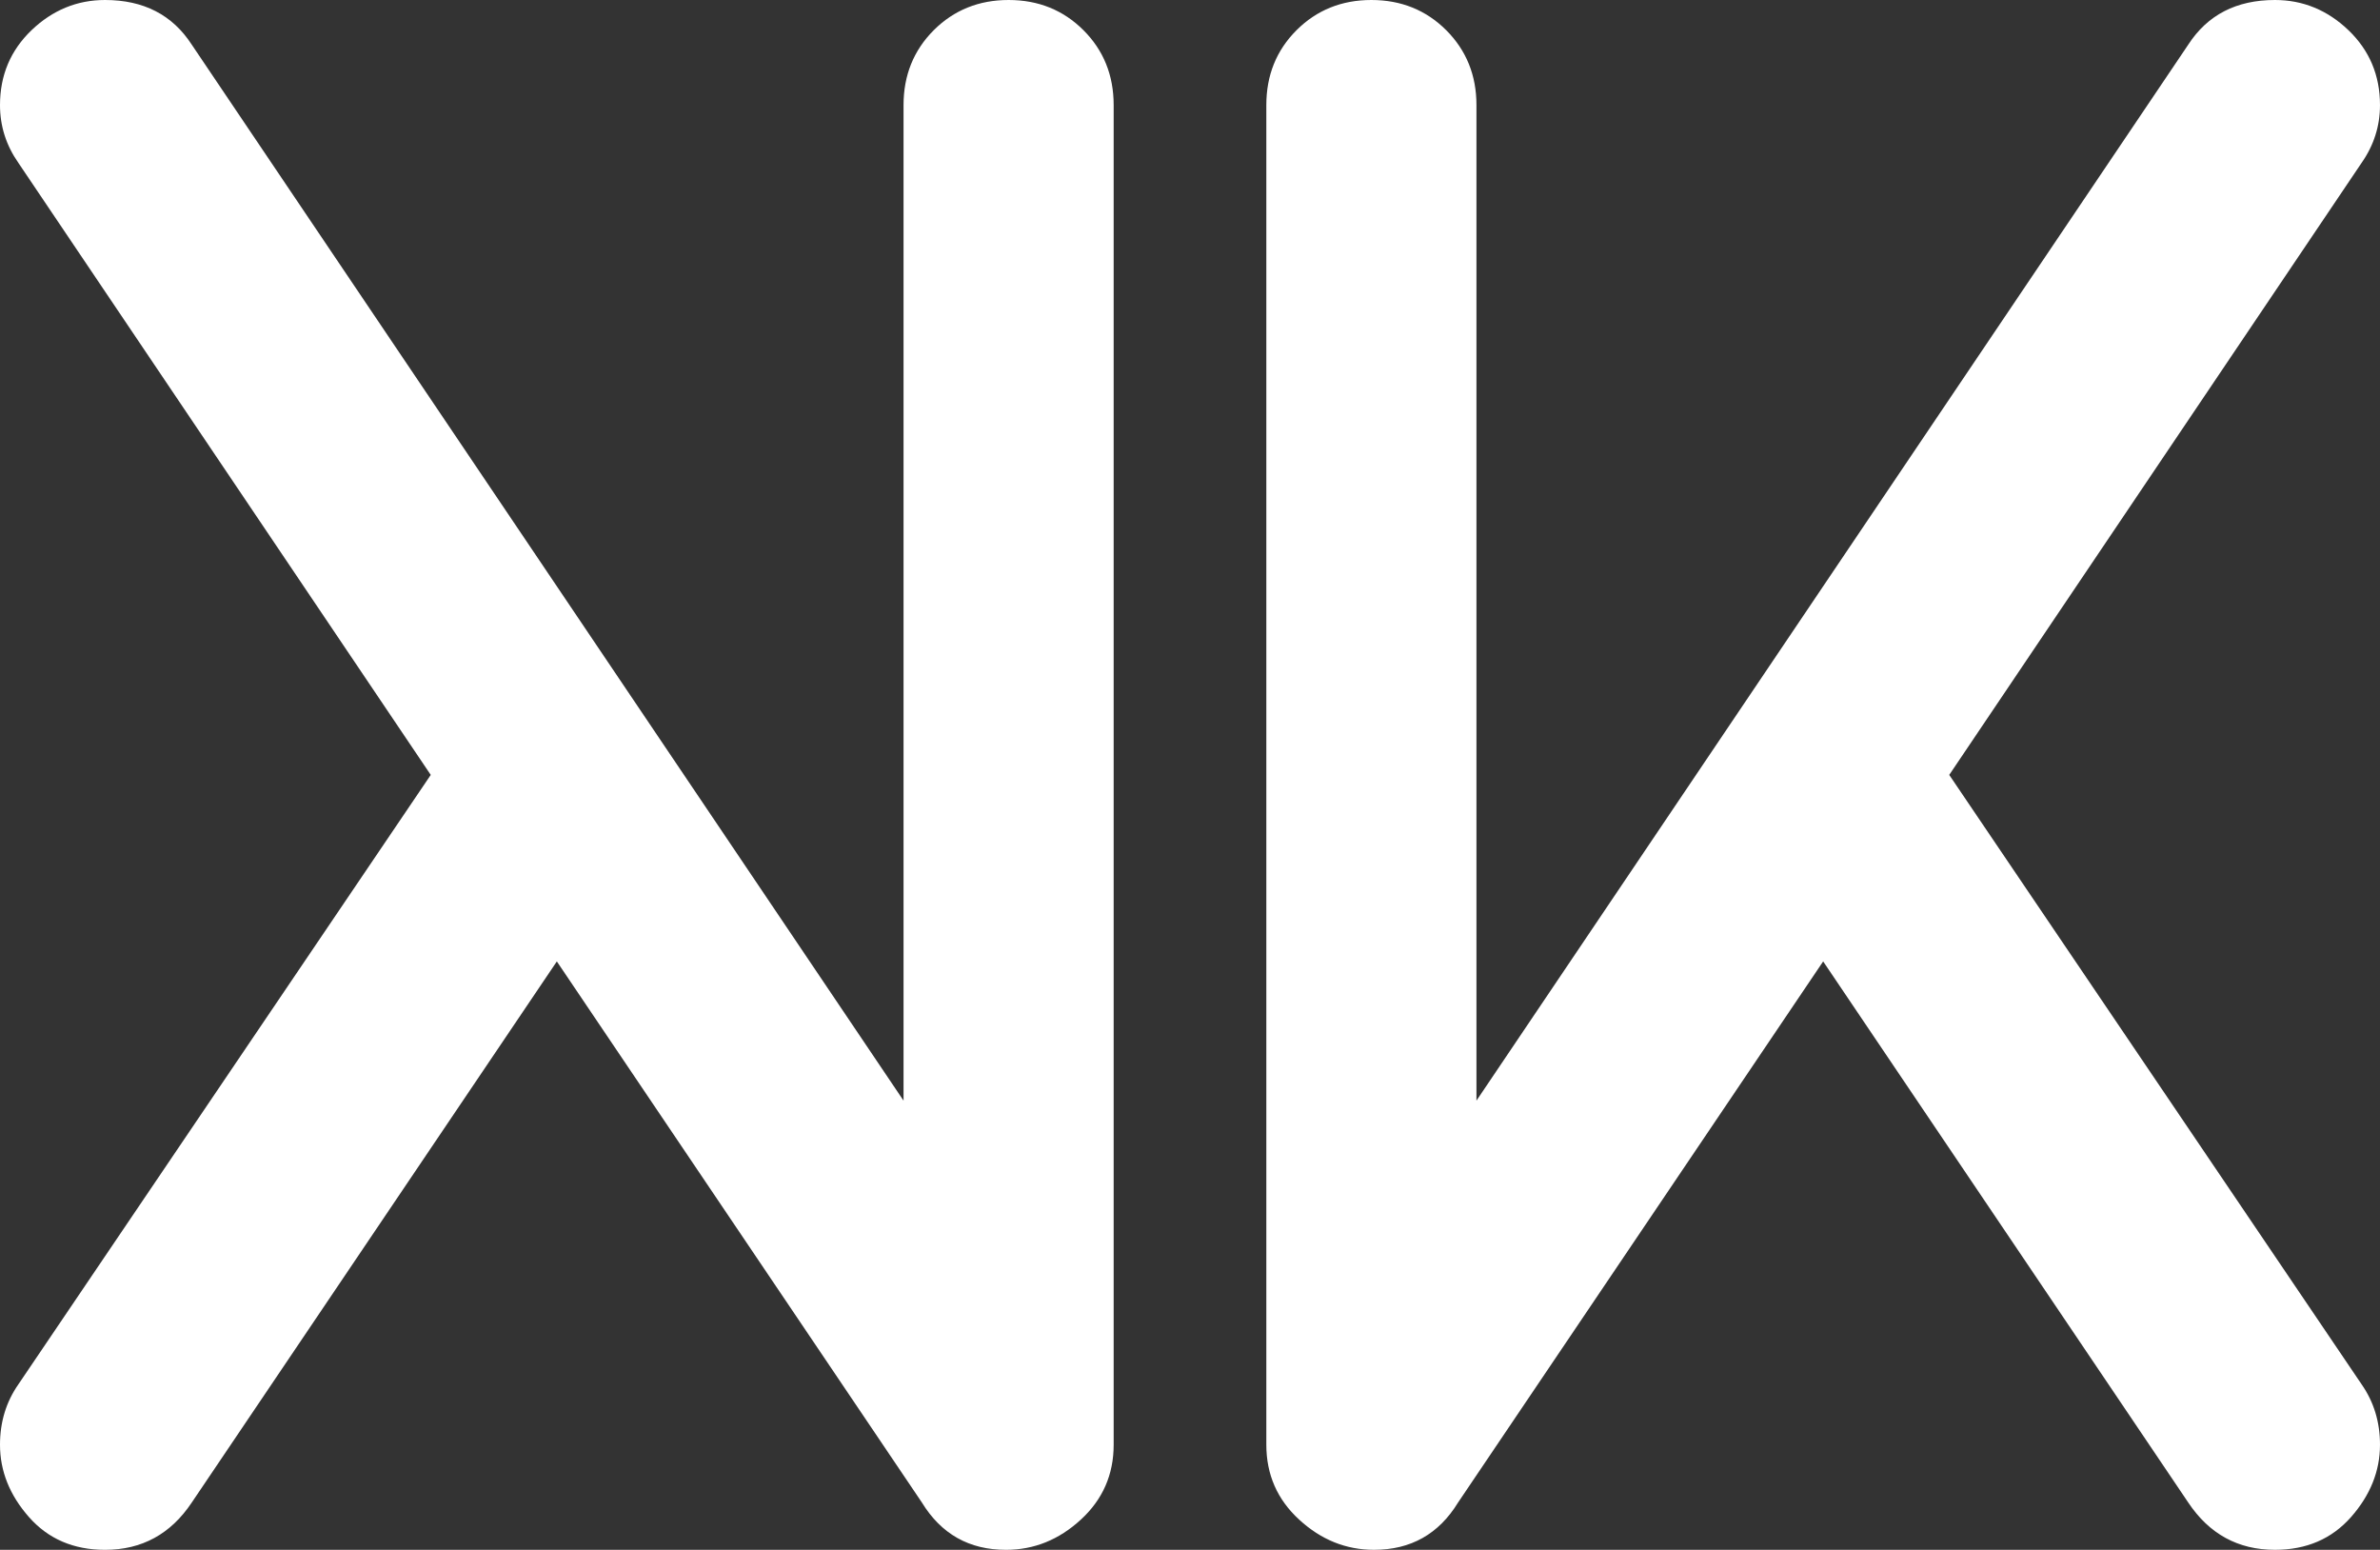 <svg xmlns="http://www.w3.org/2000/svg" id="a" viewBox="0 0 238.019 154.981"><rect x="0" y="0" width="238.019" height="154.981" fill="#333333" stroke="none"/><path d="M194.939,77.49l41.239-61.204c1.223-1.749,1.84-3.677,1.84-5.778,0-2.976-1.052-5.472-3.153-7.488C232.765,1.011,230.311,0,227.51,0,223.656,0,220.768,1.49,218.842,4.465l-71.185,105.598V10.508c0-2.976-1.011-5.472-3.022-7.488C142.622,1.011,140.125,0,137.149,0s-5.474,1.011-7.486,3.02c-2.016,2.016-3.02,4.512-3.02,7.488v133.964c0,2.98,1.091,5.476,3.283,7.488,2.187,2.014,4.684,3.02,7.486,3.02,3.677,0,6.477-1.577,8.405-4.728l36.513-54.111,36.512,54.111c2.101,3.151,4.991,4.728,8.668,4.728,3.153,0,5.688-1.093,7.618-3.283,1.924-2.189,2.89-4.598,2.89-7.225,0-2.273-.617-4.288-1.84-6.041l-41.239-60.941Z" fill="#fff"></path><path d="M1.838,138.432C.615,140.184,0,142.2,0,144.473c0,2.627.964,5.036,2.89,7.225,1.928,2.191,4.465,3.283,7.618,3.283,3.677,0,6.567-1.577,8.668-4.728l36.512-54.111,36.511,54.111c1.93,3.151,4.728,4.728,8.407,4.728,2.802,0,5.299-1.007,7.486-3.02,2.191-2.012,3.283-4.508,3.283-7.488V10.508c0-2.976-1.005-5.472-3.02-7.488C106.344,1.011,103.849,0,100.869,0s-5.472,1.011-7.488,3.02c-2.01,2.016-3.02,4.512-3.02,7.488v99.555S19.176,4.465,19.176,4.465C17.25,1.49,14.362,0,10.508,0c-2.8,0-5.254,1.011-7.355,3.02C1.052,5.036,0,7.533,0,10.508c0,2.101.615,4.029,1.838,5.778l41.241,61.204L1.838,138.432Z" fill="#fff"></path></svg>